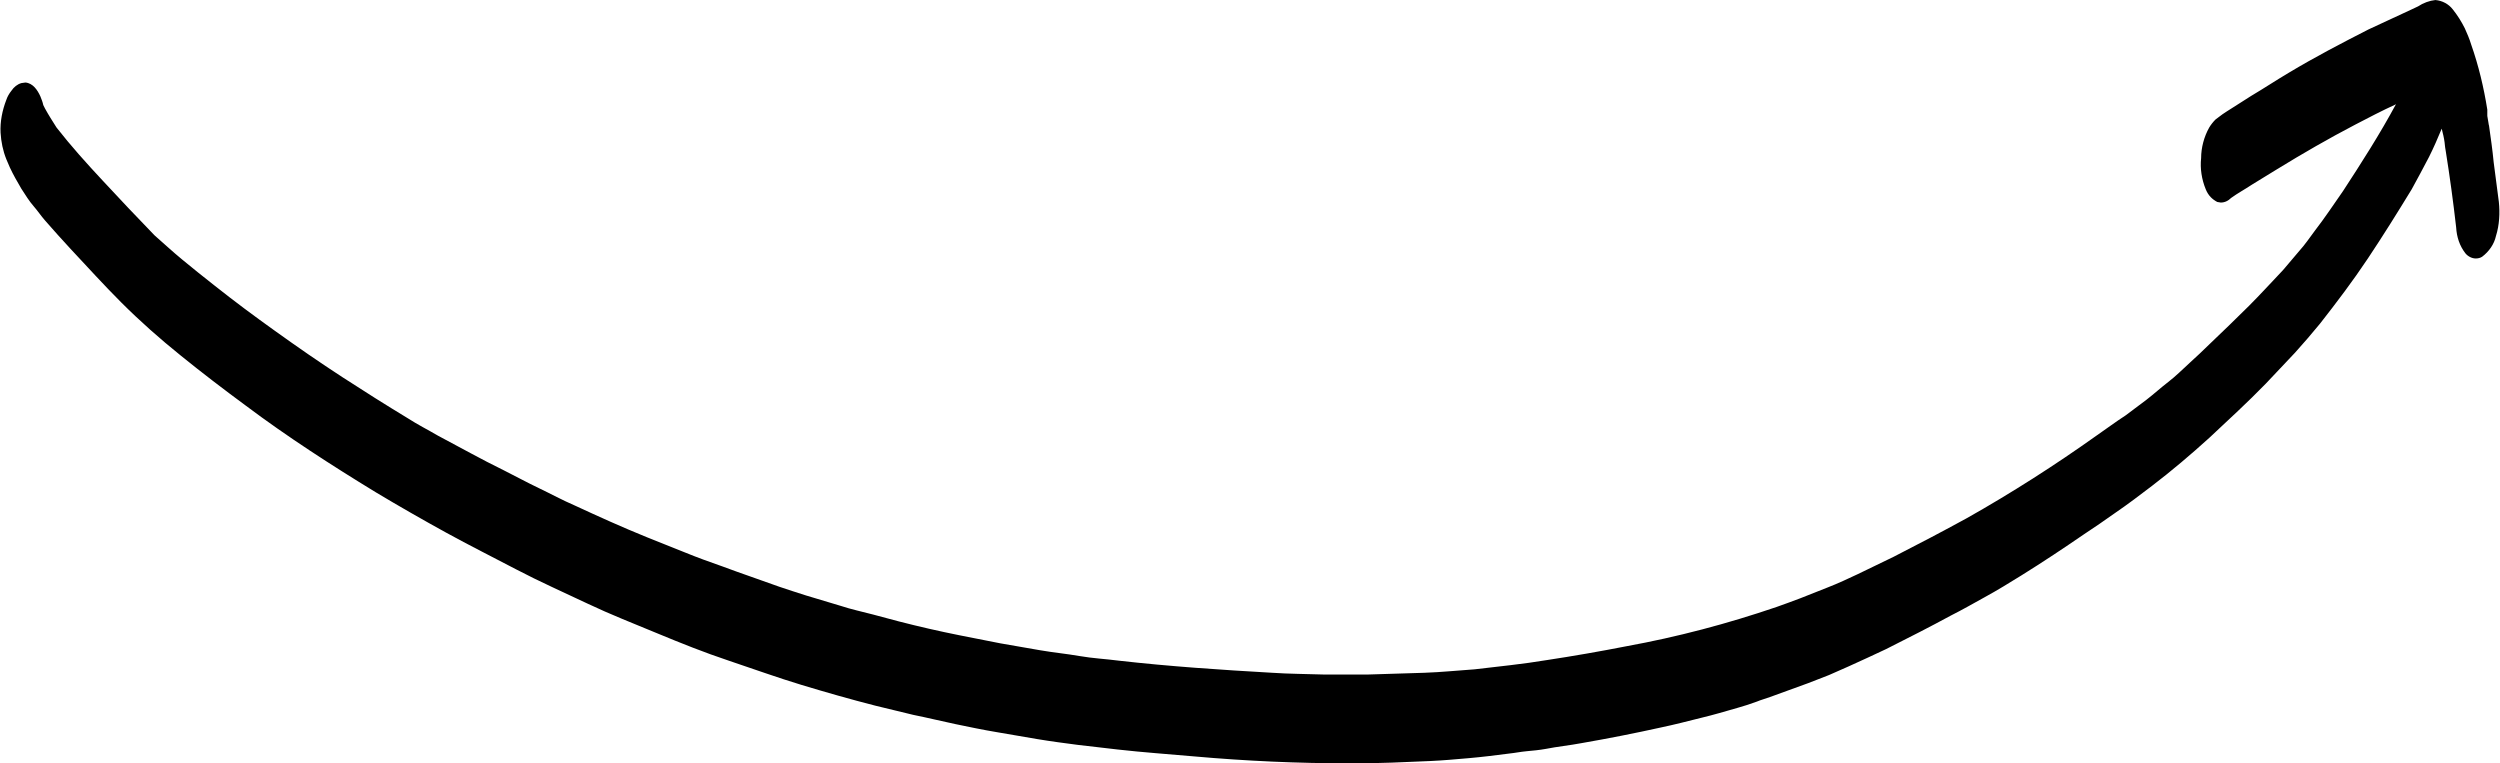 <?xml version="1.0" encoding="UTF-8" standalone="no"?><svg xmlns="http://www.w3.org/2000/svg" xmlns:xlink="http://www.w3.org/1999/xlink" fill="#000000" height="132.3" preserveAspectRatio="xMidYMid meet" version="1" viewBox="0.0 -0.1 433.3 132.3" width="433.3" zoomAndPan="magnify"><g id="change1_1"><path d="M432.6,40.8c-0.3,1.4-1.2,2.7-2.4,3.6c-0.3,0.2-0.7,0.3-1.1,0.3c-0.7,0-1.4-0.4-1.8-0.9 c-1-1.3-1.5-2.8-1.6-4.5c-0.5-4.4-1.1-8.8-1.8-13.2l0,0v0.1l0,0v-0.1l0,0v-0.2v0.2c0-0.2-0.1-0.4-0.1-0.6s-0.1-0.6-0.1-0.9 c-0.1-0.8-0.3-1.6-0.5-2.4c-0.7,1.7-1.4,3.3-2.2,4.9c-1,1.9-2,3.8-3,5.6c-2.5,4.1-5,8.1-7.6,12c-2.6,3.9-5.4,7.6-8.3,11.3 c-0.7,0.8-1.4,1.7-2.1,2.5s-1.5,1.7-2.2,2.5c-1.7,1.8-3.4,3.6-5.1,5.4c-3.1,3.2-6.5,6.3-9.8,9.4c-3.2,2.9-6.5,5.7-9.9,8.3 c-2.1,1.6-4.2,3.2-6.4,4.7c-1.8,1.3-3.6,2.5-5.4,3.7c-3.5,2.4-7.1,4.8-10.8,7.1c-2.1,1.3-4.2,2.6-6.4,3.8c-2,1.1-3.9,2.2-5.9,3.2 c-1.7,0.9-3.5,1.9-5.3,2.8c-2,1-3.9,2-5.9,3c-2.1,1-4.3,2-6.5,3c-1.1,0.5-2.3,1-3.4,1.5l-3.6,1.4c-2.2,0.8-4.4,1.6-6.6,2.4 c-0.8,0.3-1.6,0.5-2.3,0.8c-1.1,0.4-2.3,0.8-3.4,1.1c-2.1,0.6-4.1,1.2-6.2,1.7c-2.4,0.6-4.7,1.2-7.1,1.7c-4.5,1-9.1,1.9-13.7,2.7 c-2.1,0.4-4.2,0.6-6.2,1c-1.1,0.2-2.2,0.3-3.3,0.4s-2,0.3-3,0.4c-2.3,0.3-4.7,0.6-7,0.8s-4.5,0.4-6.7,0.5c-4.4,0.2-8.9,0.4-13.3,0.4 h-0.6c-4.5,0-9-0.1-13.5-0.3s-9-0.5-13.5-0.9s-8.9-0.7-13.3-1.2c-2.3-0.3-4.6-0.5-6.9-0.8s-4.6-0.6-7-1l-7-1.2 c-2.4-0.4-4.8-0.9-7.2-1.4s-4.8-1.1-7.3-1.6c-2.2-0.5-4.4-1.1-6.6-1.6c-4.3-1.1-8.5-2.3-12.8-3.6s-8.4-2.8-12.6-4.2s-8.2-3-12.3-4.7 s-8.2-3.3-12.2-5.2s-8.3-3.8-12.3-5.9s-8.2-4.2-12.2-6.4s-8.2-4.6-12.2-7c-7.7-4.7-15.3-9.6-22.5-15c-3.8-2.8-7.6-5.7-11.3-8.7 c-3.6-2.9-7-5.9-10.3-9.2c-3-3-5.9-6.2-8.8-9.3c-1.5-1.6-2.9-3.2-4.4-4.9c-0.7-0.8-1.3-1.7-2-2.5s-1.4-1.9-2.1-3 c-0.7-1.2-1.4-2.4-2-3.7c-0.2-0.5-0.4-0.9-0.6-1.4c-0.6-1.5-0.9-3-1-4.6c-0.1-1.9,0.3-3.9,1-5.7c0.2-0.6,0.5-1.1,0.9-1.6 c0.4-0.6,1-1.1,1.7-1.3c0.2,0,0.5-0.1,0.7-0.1c1.3,0.1,2.1,1.3,2.6,2.4c0.2,0.5,0.4,1,0.5,1.5c0.1,0.2,0.2,0.4,0.3,0.6 c0.6,1.1,1.3,2.2,2,3.3c2.5,3.2,5.2,6.2,8,9.2c1.5,1.6,2.9,3.1,4.4,4.7s3.1,3.2,4.6,4.8c1.6,1.4,3.1,2.8,4.8,4.2 c1.8,1.5,3.7,3,5.6,4.5c3.4,2.7,6.9,5.3,10.4,7.8c3.9,2.8,7.8,5.5,11.8,8.1c3.7,2.4,7.5,4.8,11.3,7.1c1.7,1.1,3.5,2,5.2,3 c3.8,2,7.5,4.1,11.4,6c2,1,4,2.1,6.1,3.1s4.1,2.1,6.2,3c4.1,1.9,8.3,3.8,12.5,5.5l6.5,2.6c2.2,0.9,4.4,1.7,6.7,2.5 c3.2,1.2,6.5,2.3,9.8,3.5c1.5,0.5,3,1,4.6,1.5l6,1.8c1.8,0.6,3.7,1,5.6,1.5c1.5,0.4,3,0.8,4.5,1.2c3.5,0.9,7,1.7,10.5,2.4l7.1,1.4 c2.3,0.4,4.6,0.8,6.9,1.2s4.5,0.6,6.8,1s4.5,0.5,6.8,0.8c8.8,1,17.8,1.6,26.6,2.1c2.9,0.2,5.9,0.2,8.8,0.3c0.9,0,1.8,0,2.7,0h1.2 c1.3,0,2.6,0,4,0c3.2-0.1,6.5-0.2,9.7-0.3c2.9-0.1,5.8-0.4,8.7-0.6c4.2-0.5,8.3-0.9,12.5-1.6c4.6-0.7,9.2-1.5,13.8-2.4 c8.8-1.6,17.5-3.9,26-6.8c1.4-0.5,2.8-1,4.1-1.5l4.8-1.9c1.8-0.7,3.5-1.5,5.2-2.3c2.1-1,4.1-2,6.2-3c4.3-2.2,8.5-4.4,12.7-6.7 c7.8-4.4,15.3-9.2,22.6-14.4c1.6-1.1,3.2-2.3,4.9-3.4l3.6-2.7c1.3-1,2.5-2.1,3.8-3.1s2.5-2.2,3.7-3.3s2.4-2.2,3.5-3.3 c2.3-2.2,4.6-4.4,6.8-6.6c2-2,3.9-4.1,5.9-6.2l2.8-3.3c1-1.1,1.8-2.3,2.7-3.5c1.7-2.2,3.3-4.6,4.9-6.9c3.2-4.9,6.4-9.9,9.2-15.1 l-0.1,0.1c-2.4,1.1-4.7,2.3-7,3.5c-4.6,2.4-9.1,5-13.5,7.7c-1.5,0.9-2.9,1.8-4.4,2.7c-1.2,0.8-2.5,1.5-3.6,2.3 c-0.5,0.5-1.1,0.8-1.8,0.8c-0.2,0-0.4-0.1-0.6-0.1c-0.4-0.2-0.8-0.5-1.1-0.8c-0.4-0.4-0.7-0.9-0.9-1.4c-0.7-1.7-1-3.6-0.8-5.4 c0-1.8,0.5-3.7,1.4-5.3c0.3-0.5,0.7-1,1.1-1.4c0.4-0.3,0.8-0.6,1.2-0.9s1.1-0.7,1.7-1.1c1.1-0.7,2.2-1.4,3.3-2.1 c2.2-1.3,4.3-2.7,6.5-4c4.5-2.7,9.1-5.1,13.8-7.5c2.3-1.1,4.6-2.1,6.9-3.2l1.7-0.8c0.9-0.6,2-1,3-1.1c1.2,0.1,2.3,0.7,3,1.6 c0.8,1,1.5,2.1,2.1,3.3c0.4,0.9,0.8,1.8,1.1,2.8c1.3,3.7,2.2,7.5,2.8,11.3c0,0.1,0,0.2,0,0.2c0,0.1,0,0.2,0,0.2c0,0.1,0,0.2,0,0.3 c0-0.3-0.1-0.6-0.1-0.9c0.1,0.4,0.1,0.7,0.1,1l0,0l0,0V20l0,0c0,0.1,0,0.2,0,0.3l0,0l0-0.3c0,0.2,0.1,0.4,0.1,0.6 c0.1,0.4,0.1,0.8,0.2,1.1l0,0l0,0c0.3,2.1,0.6,4.2,0.8,6.3c0.3,2.3,0.6,4.6,0.9,6.9C433.3,36.8,433.2,38.9,432.6,40.8z" fill="#000000"/></g></svg>